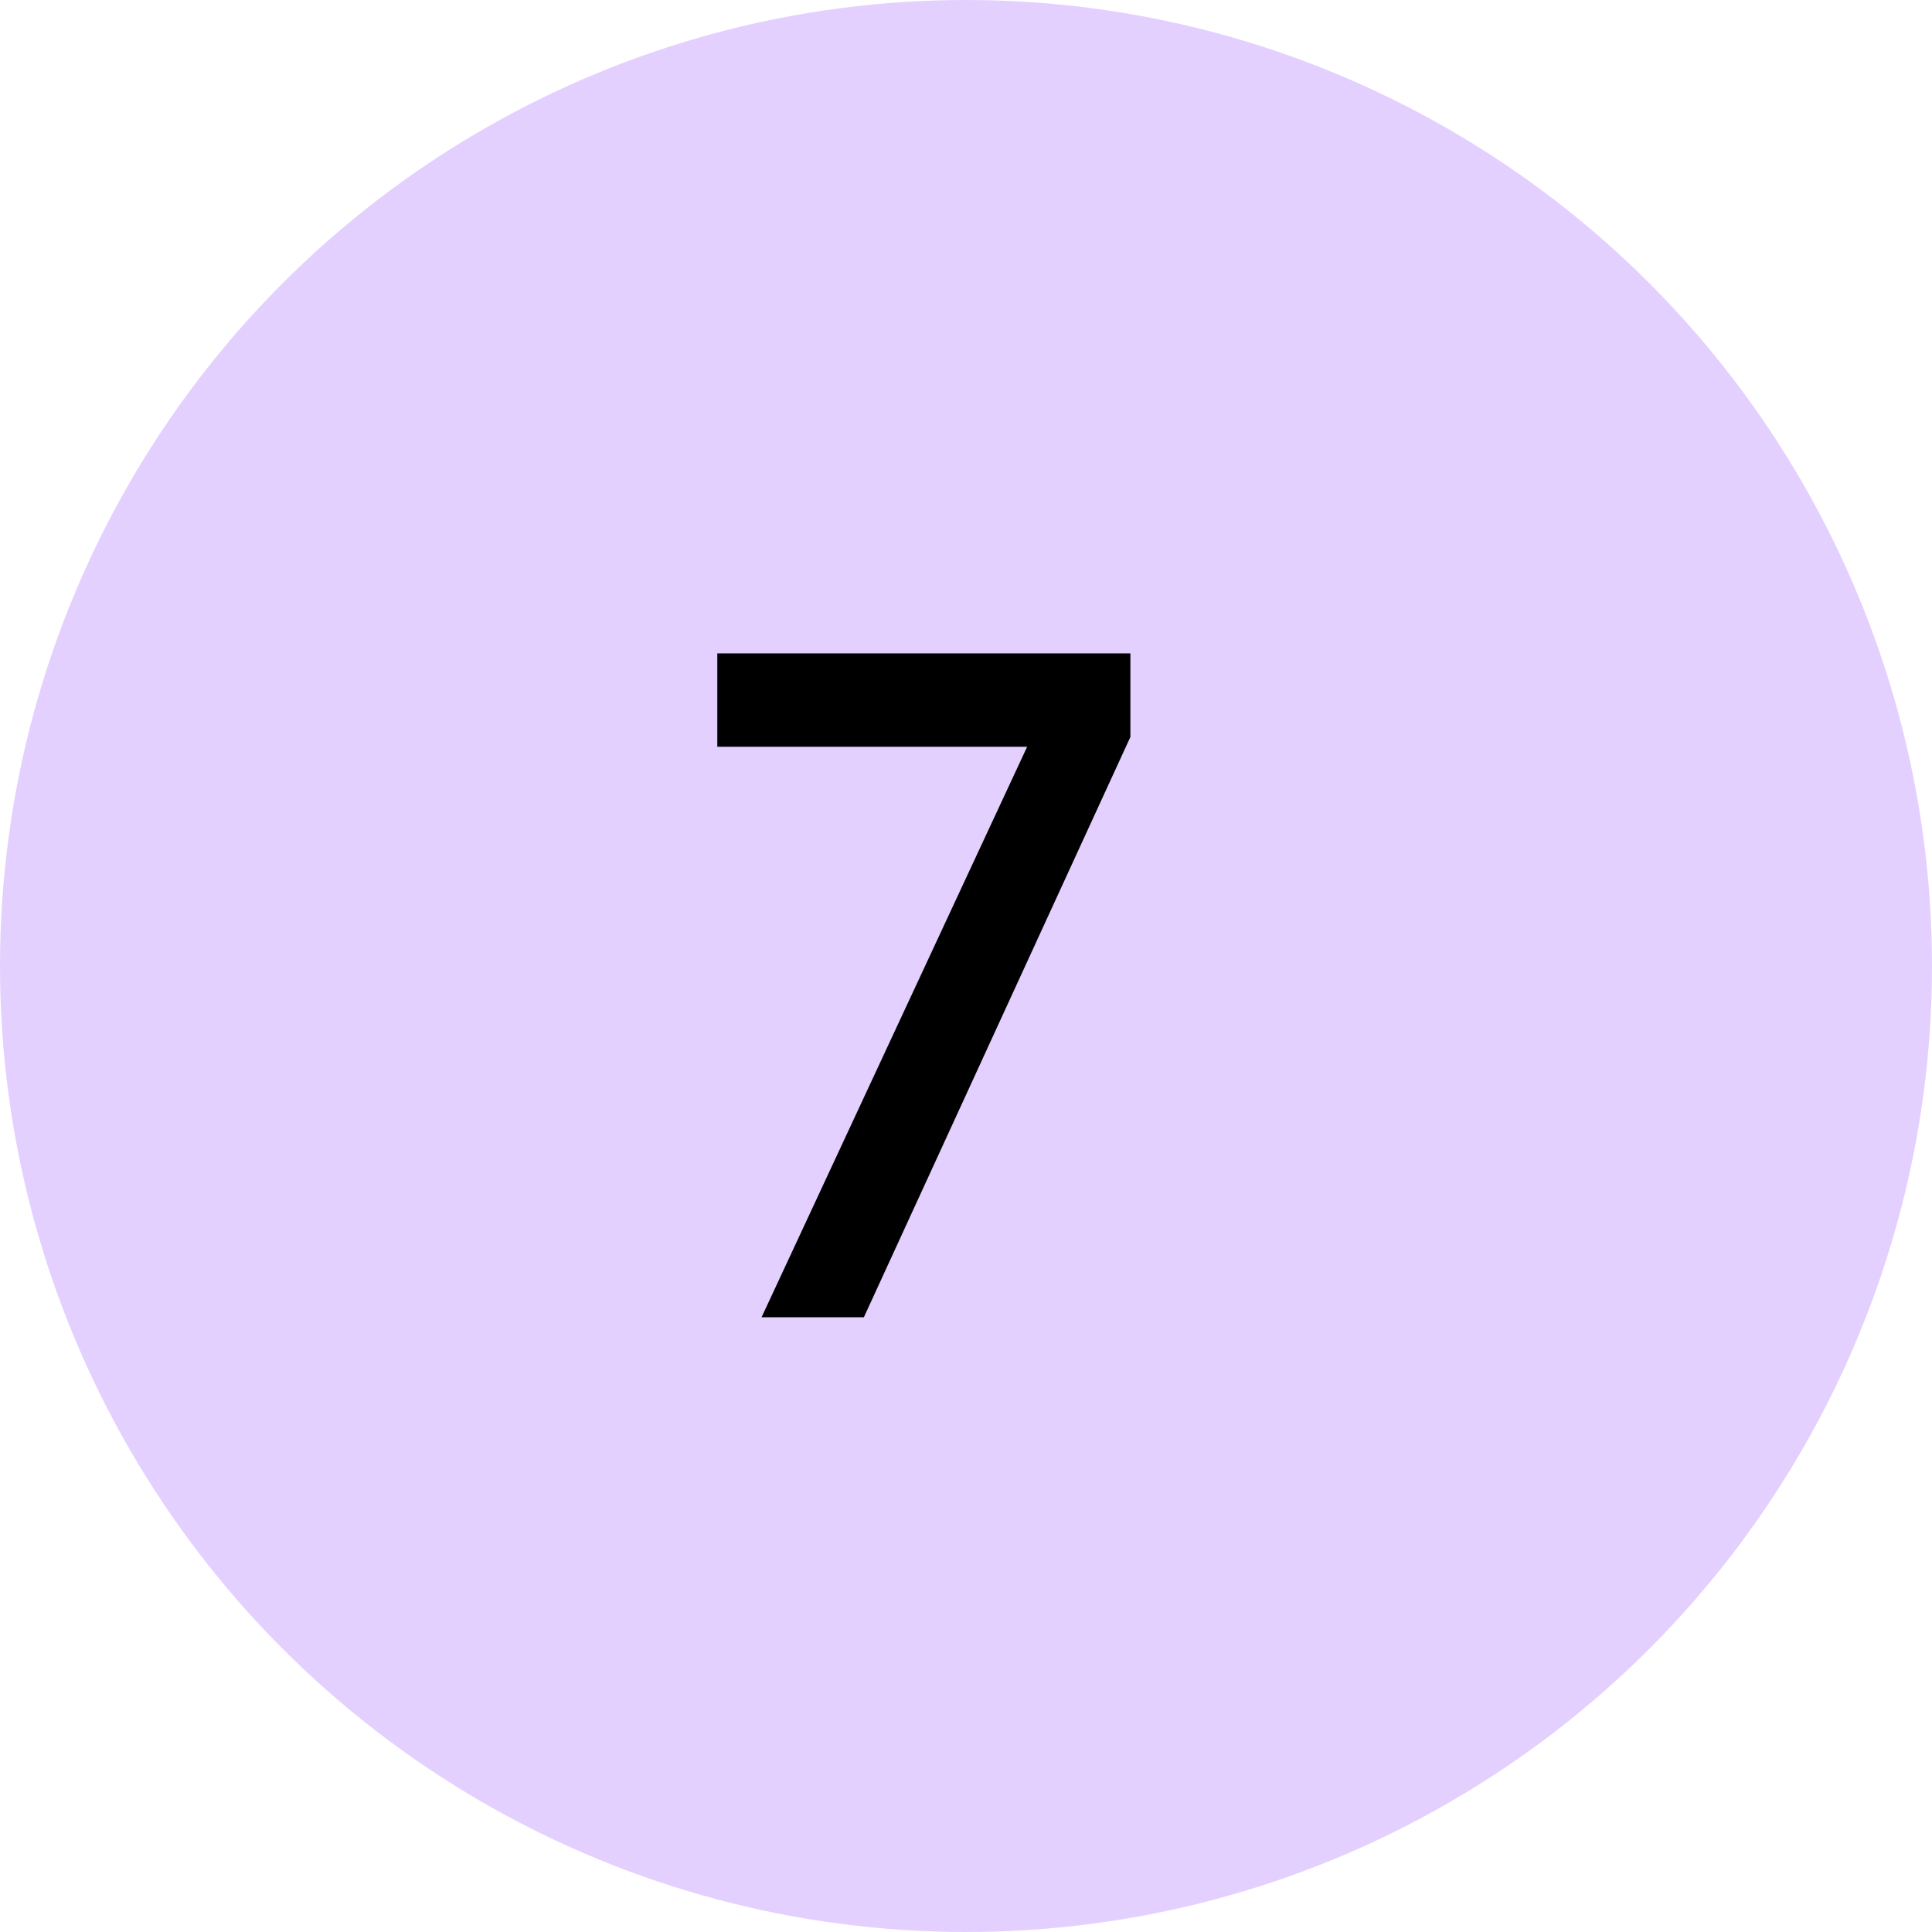 <?xml version="1.0" encoding="UTF-8"?> <svg xmlns="http://www.w3.org/2000/svg" width="22" height="22" viewBox="0 0 22 22" fill="none"> <circle cx="11" cy="11" r="11" fill="#E4D0FF"></circle> <path d="M12.872 7.44V8.392L9.837 15H8.672L11.696 8.504H8.168V7.44H12.872Z" fill="black"></path> </svg> 